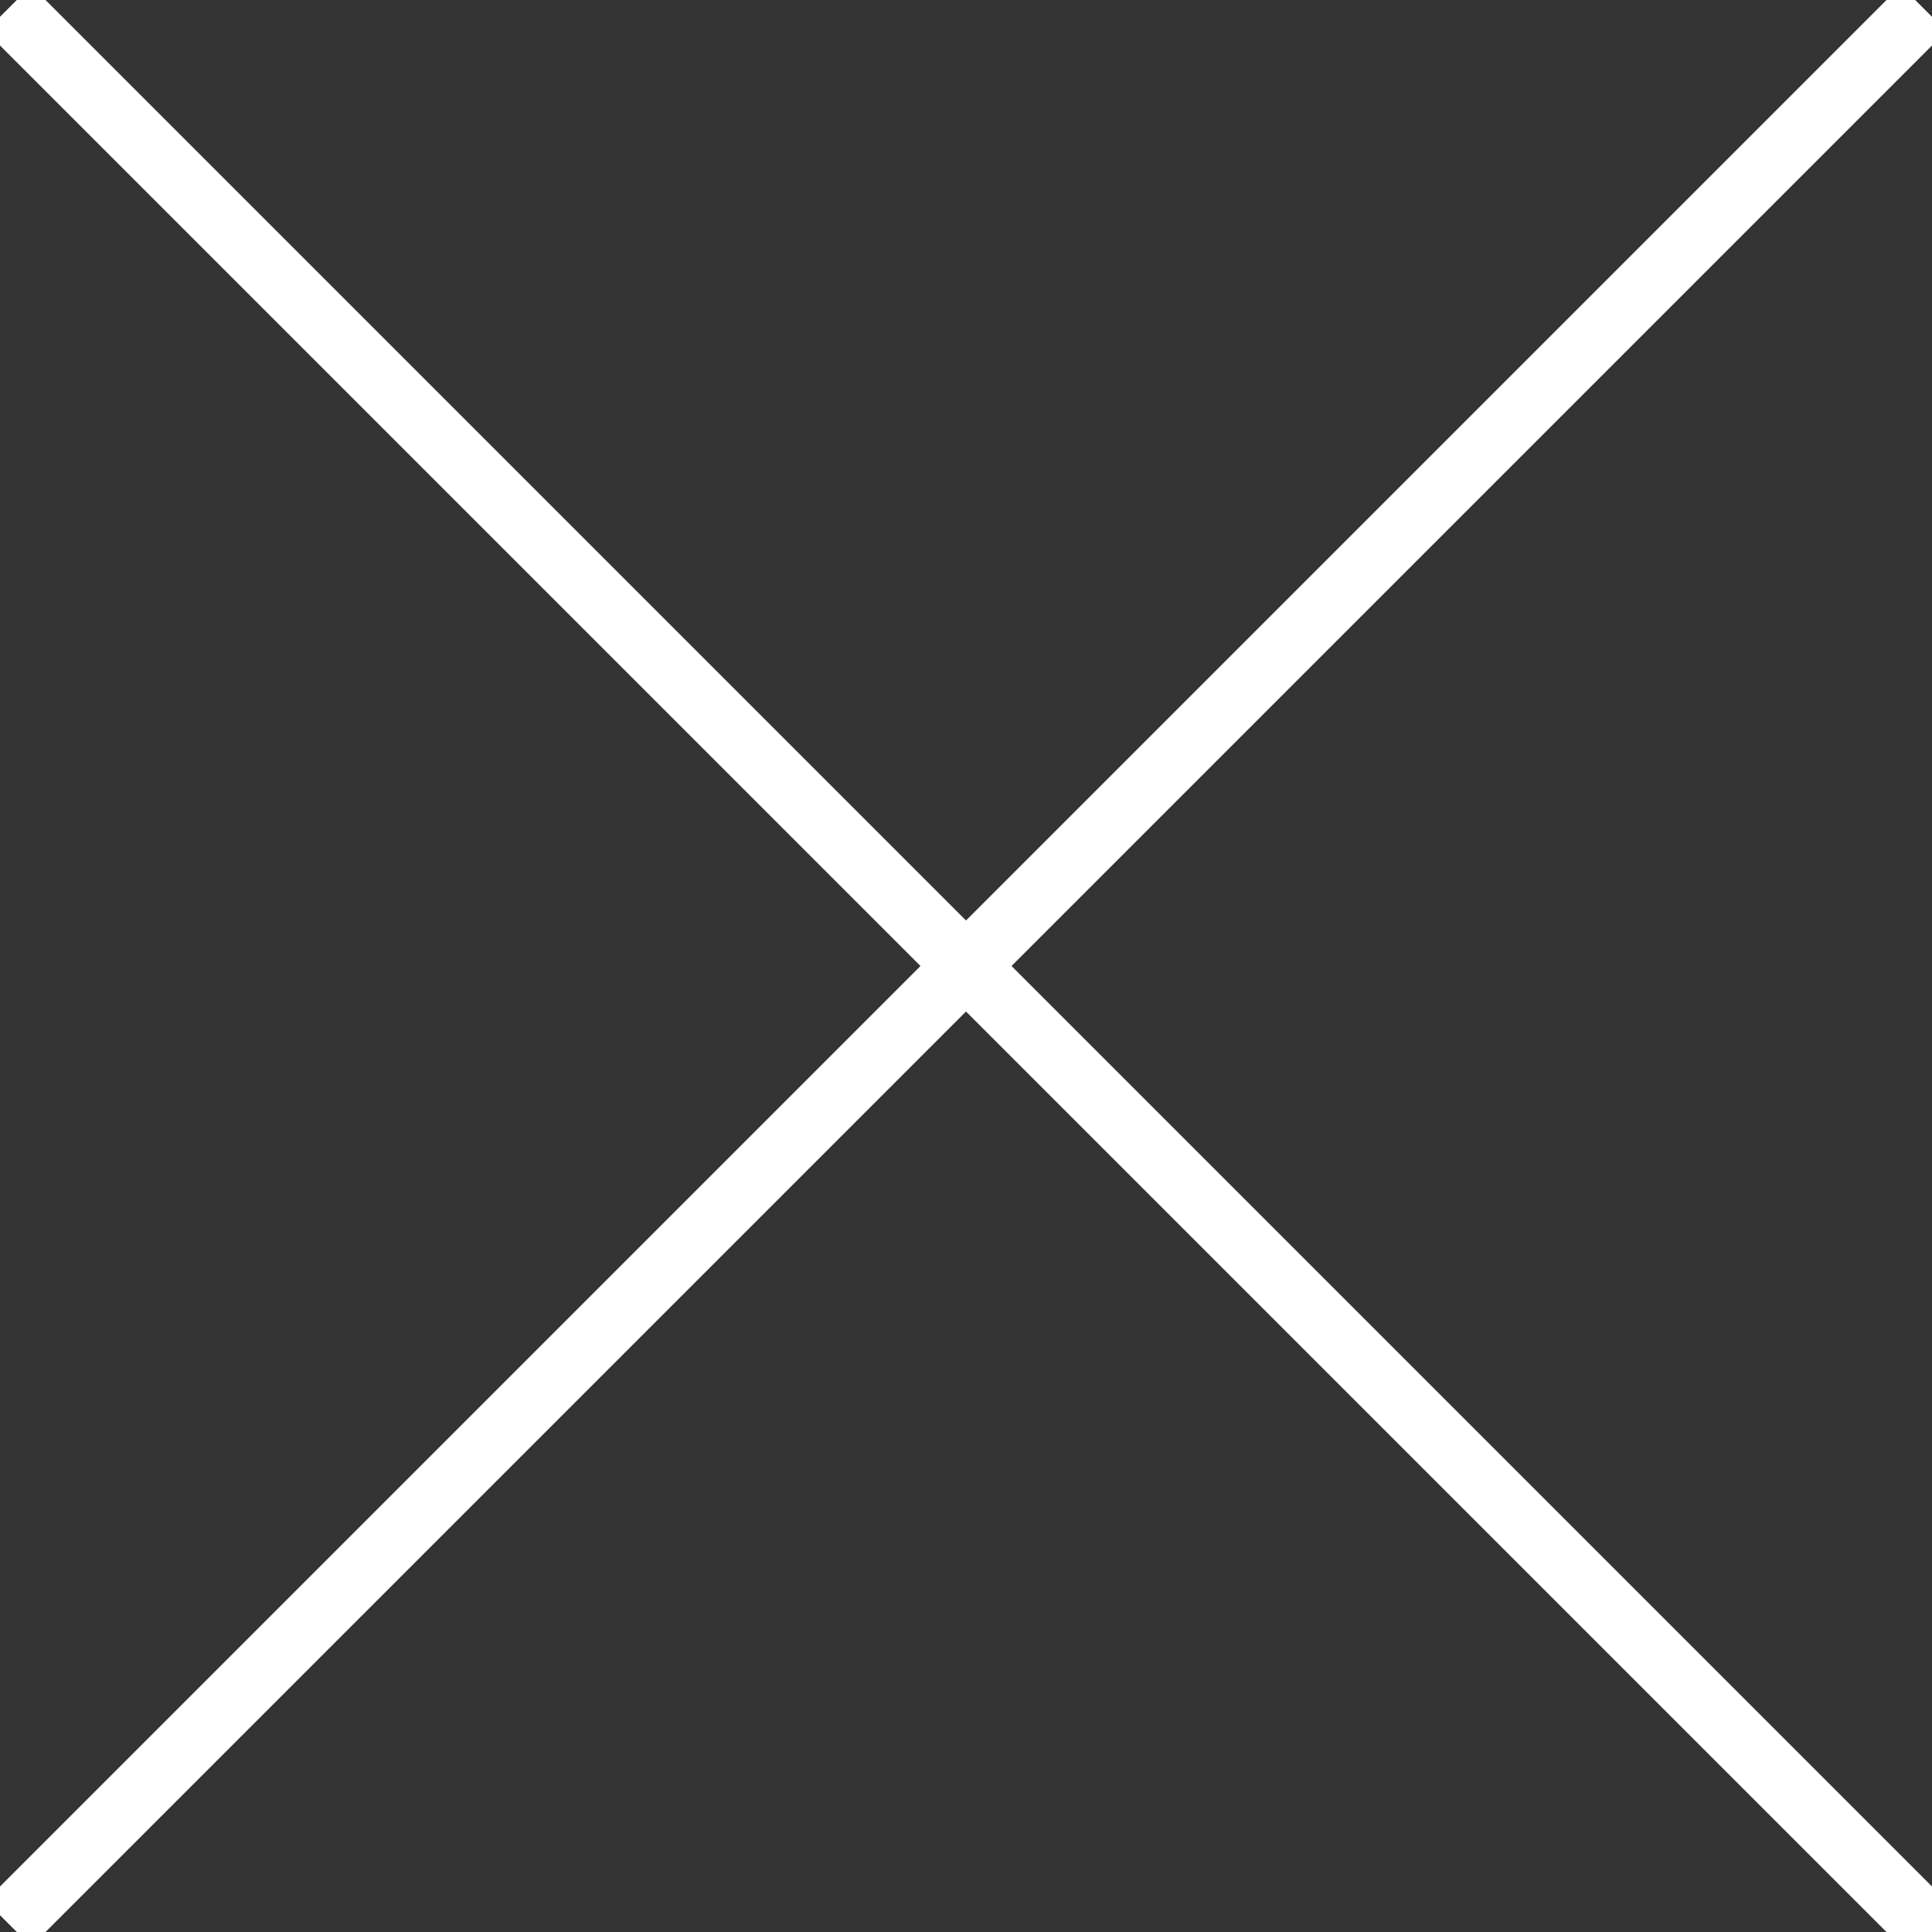 <?xml version="1.0" encoding="UTF-8"?>
<svg width="30px" height="30px" viewBox="0 0 30 30" version="1.1" xmlns="http://www.w3.org/2000/svg" xmlns:xlink="http://www.w3.org/1999/xlink">
    <rect x="0" y="0" width="30" height="30" fill="#333333" stroke="none"/>
    <!-- Generator: Sketch 52 (66869) - http://www.bohemiancoding.com/sketch -->
    <title>Icons/close-white</title>
    <desc>Created with Sketch.</desc>
    <g id="Icons/close-white" stroke="none" stroke-width="1" fill="none" fill-rule="evenodd" stroke-linecap="square">
        <path d="M0.484,0.484 L29.792,29.792" id="Line-3" stroke="#FFFFFF"></path>
        <path d="M29.516,0.484 L0.484,29.516" id="Line-3-Copy" stroke="#FFFFFF"></path>
    </g>
</svg>